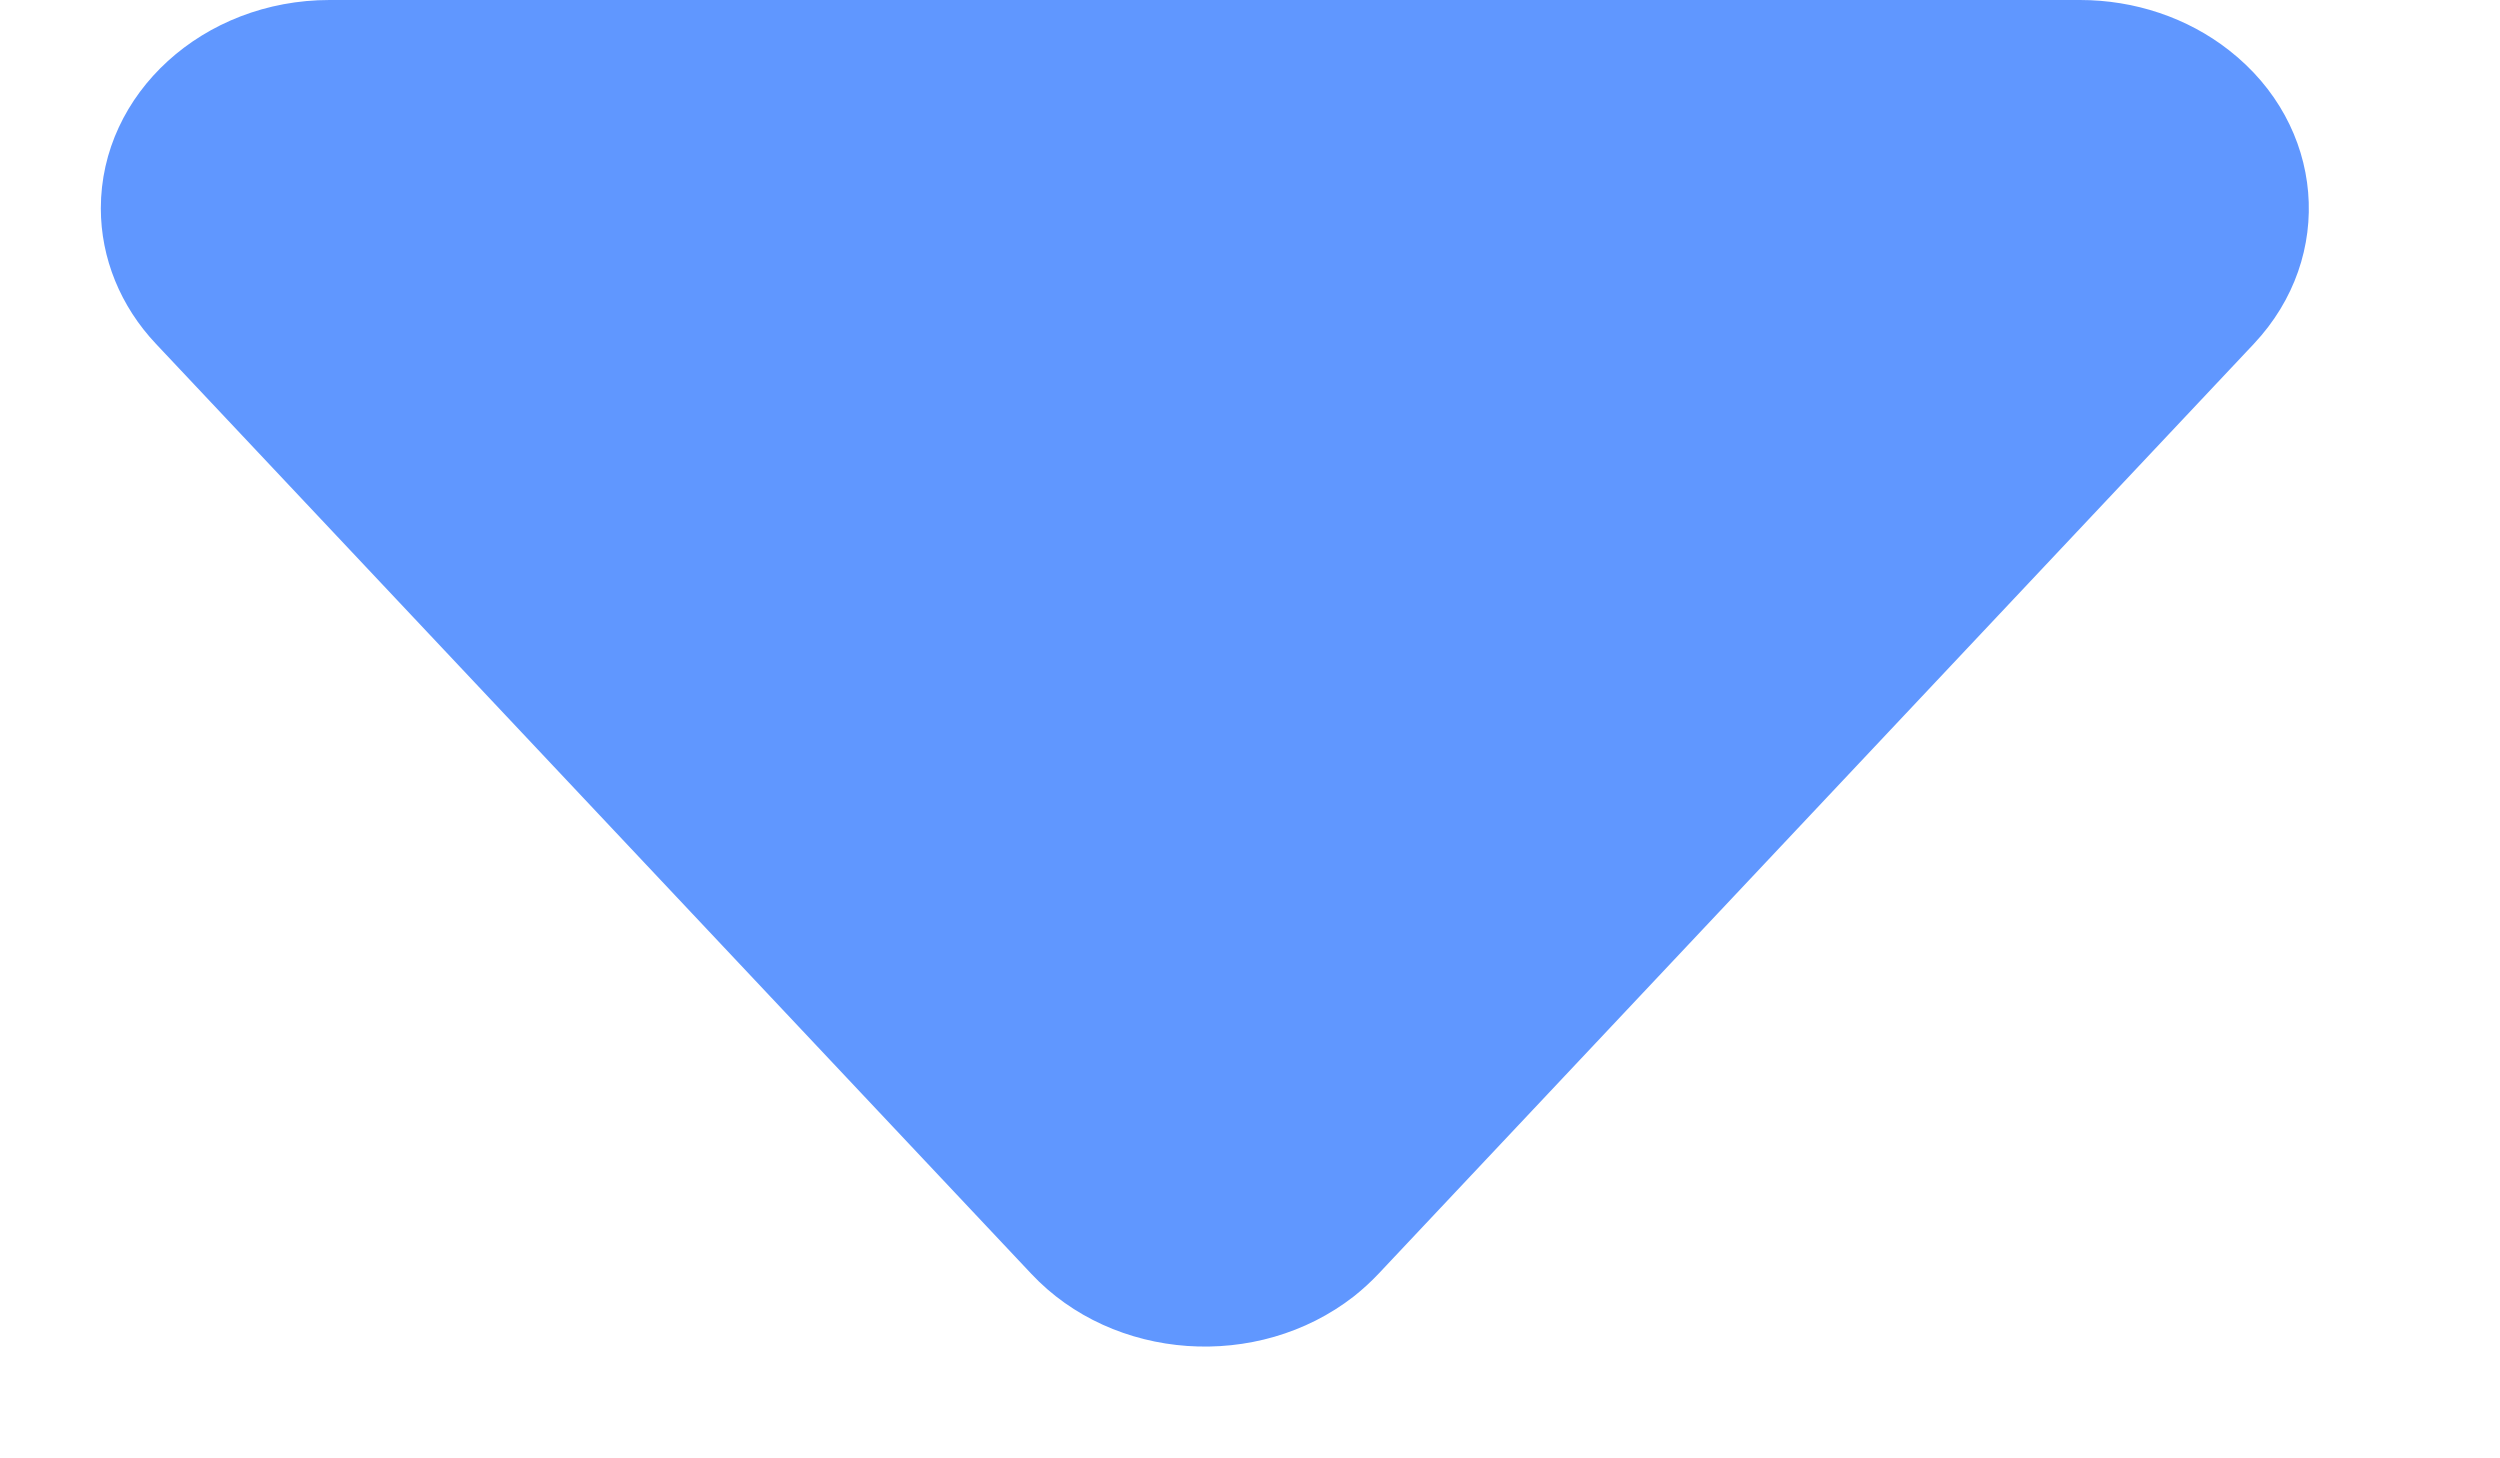 <svg width="12" height="7" viewBox="0 0 12 7" fill="none" xmlns="http://www.w3.org/2000/svg">
<path d="M0.749 1.651L4.95 6.114C5.344 6.534 6.037 6.582 6.498 6.223C6.541 6.189 6.58 6.153 6.617 6.114L10.818 1.651C11.213 1.231 11.159 0.6 10.699 0.241C10.5 0.085 10.246 0 9.984 0L1.582 0C0.976 0 0.484 0.448 0.484 1C0.484 1.239 0.578 1.47 0.749 1.651Z" fill="#6097FF"/>
</svg>
